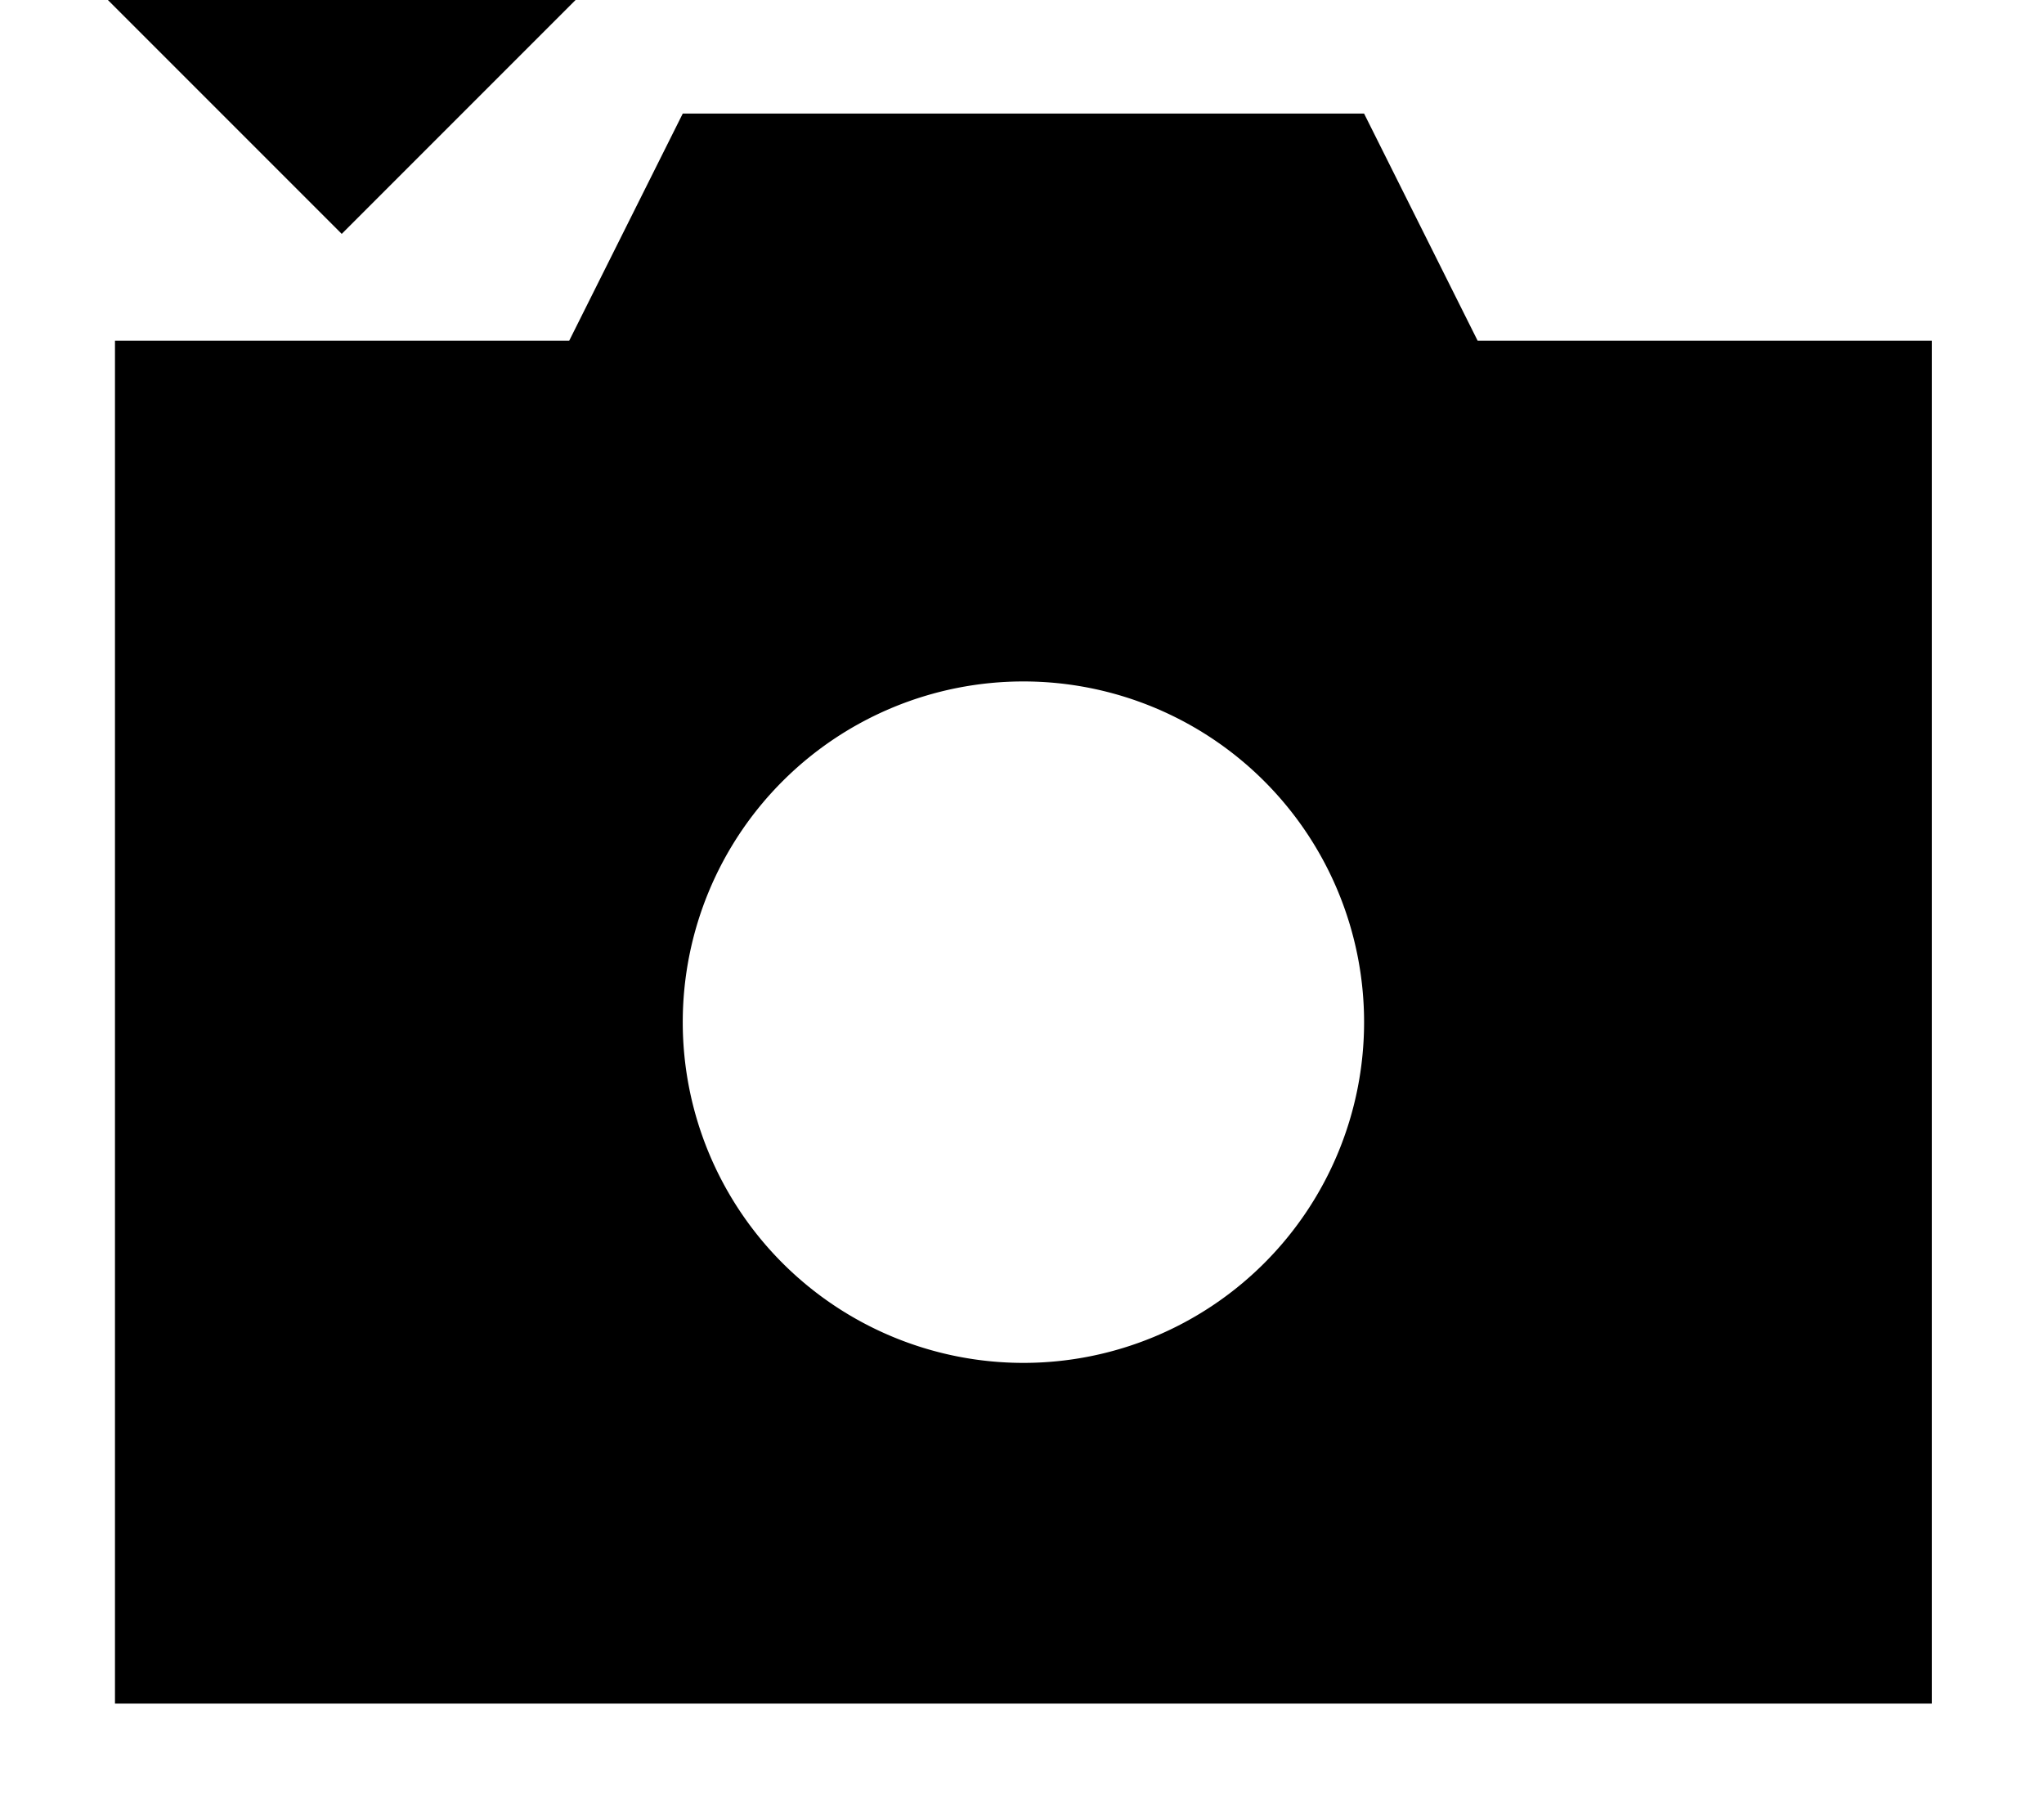 <svg xmlns="http://www.w3.org/2000/svg" viewBox="0 0 576 512"><!--! Font Awesome Pro 7.0.0 by @fontawesome - https://fontawesome.com License - https://fontawesome.com/license (Commercial License) Copyright 2025 Fonticons, Inc. --><path fill="currentColor" d="M57.4-41l39 39 56-56 33.9 33.9c-4.8 4.8-29.1 29.1-73 73l-17 17-73-73-17-17 33.9-33.9 17 17zm103 137l32-64 192 0 32 64 128 0 0 384-512 0 0-384 128 0zm224 192a96 96 0 1 0 -192 0 96 96 0 1 0 192 0z"/></svg>